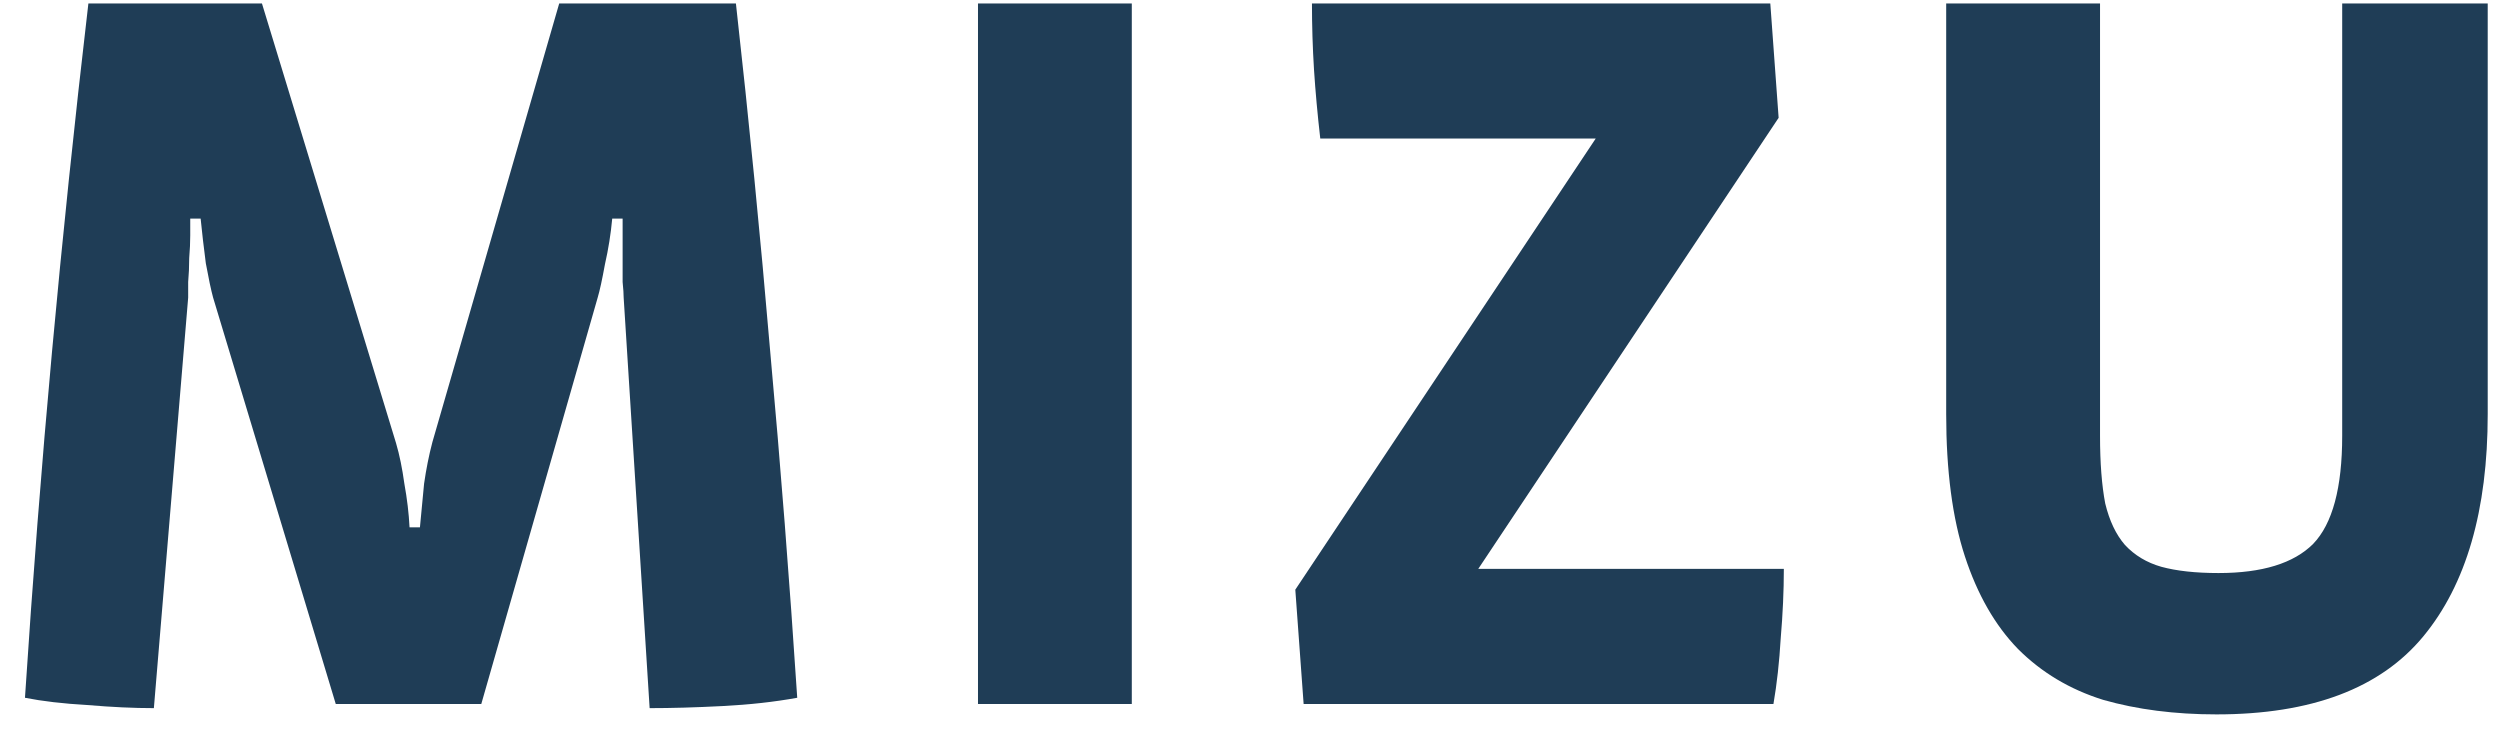 <svg width="82" height="24" viewBox="0 0 82 24" fill="none" xmlns="http://www.w3.org/2000/svg">
<path d="M26.149 22.887C25.399 23.023 24.581 23.114 23.695 23.159C22.808 23.205 22.013 23.227 21.308 23.227L20.456 9.761C20.456 9.648 20.445 9.477 20.422 9.25C20.422 9 20.422 8.739 20.422 8.466C20.422 8.193 20.422 7.943 20.422 7.716C20.422 7.466 20.422 7.284 20.422 7.17H20.081C20.035 7.67 19.956 8.17 19.842 8.67C19.751 9.17 19.672 9.534 19.604 9.761L15.786 23.091H11.013L6.99 9.761C6.922 9.511 6.842 9.136 6.751 8.636C6.683 8.114 6.626 7.625 6.581 7.17H6.24C6.24 7.284 6.24 7.466 6.24 7.716C6.24 7.943 6.229 8.193 6.206 8.466C6.206 8.739 6.194 9 6.172 9.25C6.172 9.477 6.172 9.648 6.172 9.761L5.047 23.227C4.388 23.227 3.66 23.193 2.865 23.125C2.069 23.08 1.388 23 0.819 22.887C1.069 19.046 1.365 15.261 1.706 11.534C2.047 7.807 2.444 4 2.899 0.114H8.592L12.99 14.534C13.104 14.921 13.194 15.364 13.263 15.864C13.354 16.364 13.41 16.841 13.433 17.296H13.774C13.819 16.818 13.865 16.341 13.91 15.864C13.979 15.386 14.069 14.932 14.183 14.5L18.342 0.114H24.138C24.57 3.977 24.945 7.784 25.263 11.534C25.604 15.284 25.899 19.068 26.149 22.887Z" fill="#1F3D56"/>
<path d="M32.078 23.091V0.114H37.123V23.091H32.078Z" fill="#1F3D56"/>
<path d="M58.51 18.659C58.51 19.387 58.475 20.148 58.407 20.943C58.362 21.716 58.282 22.432 58.169 23.091H42.759L42.486 19.341L52.339 4.545H43.305C43.214 3.75 43.146 3 43.1 2.295C43.055 1.568 43.032 0.841 43.032 0.114H58.066L58.339 3.864L48.487 18.659H58.51Z" fill="#1F3D56"/>
<path d="M81.597 13.58C81.597 16.739 80.892 19.171 79.483 20.875C78.074 22.58 75.813 23.432 72.699 23.432C71.335 23.432 70.097 23.273 68.983 22.955C67.892 22.614 66.96 22.057 66.188 21.284C65.438 20.512 64.858 19.5 64.449 18.25C64.04 17 63.835 15.443 63.835 13.58V0.114H68.881V14.296C68.881 15.182 68.938 15.921 69.051 16.512C69.188 17.08 69.403 17.534 69.699 17.875C70.017 18.216 70.415 18.455 70.892 18.591C71.392 18.727 72.017 18.796 72.767 18.796C74.199 18.796 75.233 18.477 75.87 17.841C76.506 17.182 76.824 16 76.824 14.296V0.114H81.597V13.58Z" fill="#1F3D56"/>
</svg>
